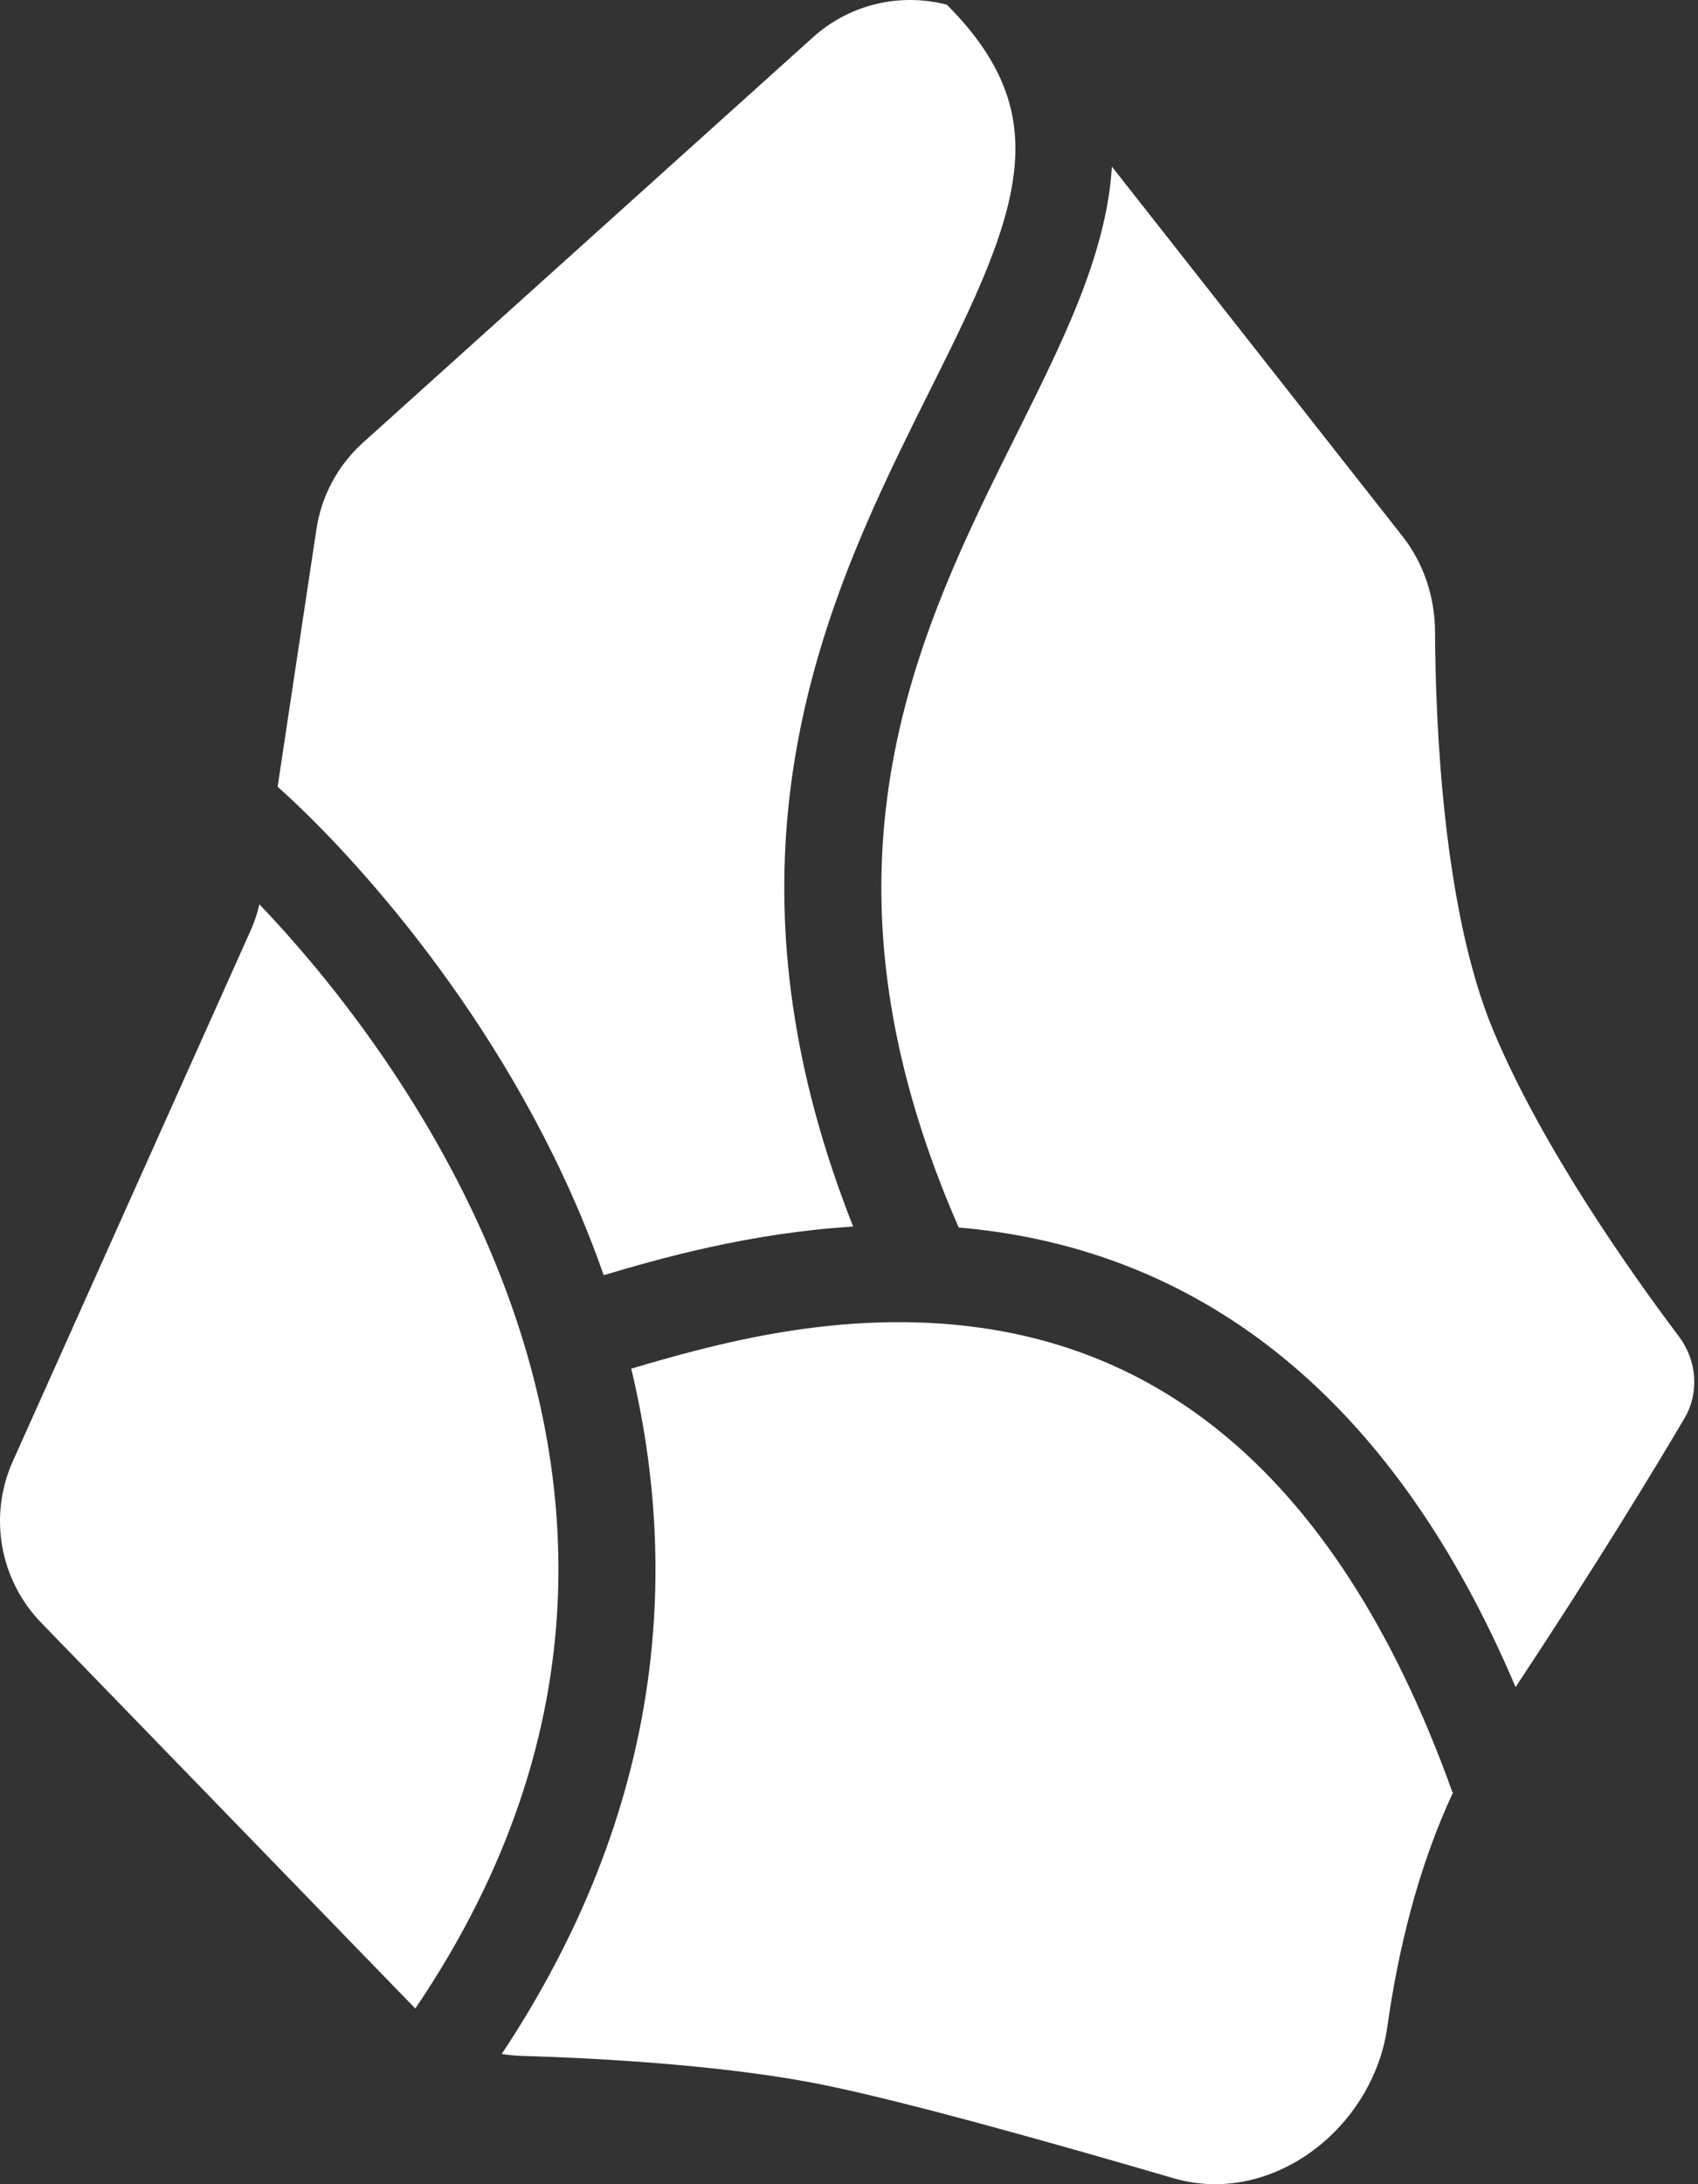 <svg width="140" height="180" viewBox="0 0 140 180" fill="none" xmlns="http://www.w3.org/2000/svg">
<rect x="0" y="0" width="140" height="180" fill="#333333" stroke="none"/>
<path d="M49.775 105.089C54.383 103.715 61.807 101.605 70.343 101.082C65.222 88.145 63.986 76.824 64.98 66.744C66.129 55.103 70.23 45.387 74.228 37.12C75.081 35.356 75.901 33.714 76.688 32.138C77.802 29.907 78.849 27.81 79.828 25.692C81.458 22.165 82.667 19.051 83.279 16.158C83.881 13.312 83.884 10.771 83.173 8.334C82.461 5.894 80.948 3.266 78.07 0.387C74.313 -0.588 70.145 0.268 67.02 3.082L29.93 36.477C27.861 38.34 26.503 40.864 26.088 43.618L22.89 64.838C27.919 69.287 40.33 82.22 47.879 100.165C48.553 101.766 49.188 103.408 49.775 105.089Z" fill="white"/>
<path d="M21.39 74.529C21.215 75.276 20.969 76.005 20.655 76.706L1.052 120.436C-0.961 124.928 -0.034 130.194 3.393 133.726L34.242 165.523C49.995 142.262 47.698 120.379 40.503 103.274C35.047 90.304 26.777 80.153 21.39 74.529Z" fill="white"/>
<path d="M41.369 169.269C41.909 169.355 42.458 169.407 43.01 169.424C48.864 169.6 58.71 170.109 66.695 171.582C73.209 172.783 86.121 176.397 96.747 179.505C104.855 181.877 113.211 175.396 114.387 167.024C115.245 160.917 116.855 154.009 119.821 147.677L119.753 147.702C114.73 133.682 108.34 124.629 101.641 118.849C94.962 113.086 87.771 110.397 80.828 109.42C69.284 107.795 58.707 110.832 52.045 112.791C56.035 129.428 54.807 149.004 41.369 169.269Z" fill="white"/>
<path d="M124.96 139.034C131.626 128.965 136.375 121.134 138.881 116.888C140.135 114.764 139.907 112.102 138.423 110.133C134.554 105.002 127.152 94.576 123.12 84.922C118.973 74.996 118.355 59.587 118.319 52.081C118.306 49.228 117.402 46.441 115.639 44.199L91.676 13.73C91.592 15.103 91.395 16.466 91.109 17.816C90.312 21.588 88.807 25.344 87.092 29.055C86.086 31.231 84.924 33.561 83.75 35.916C82.968 37.483 82.181 39.061 81.432 40.61C77.558 48.621 73.953 57.315 72.945 67.531C72.011 77.001 73.289 88.014 79.048 101.162C80.007 101.243 80.973 101.351 81.942 101.487C90.207 102.651 98.881 105.891 106.866 112.781C113.73 118.704 119.932 127.19 124.96 139.034Z" fill="white"/>
</svg>
